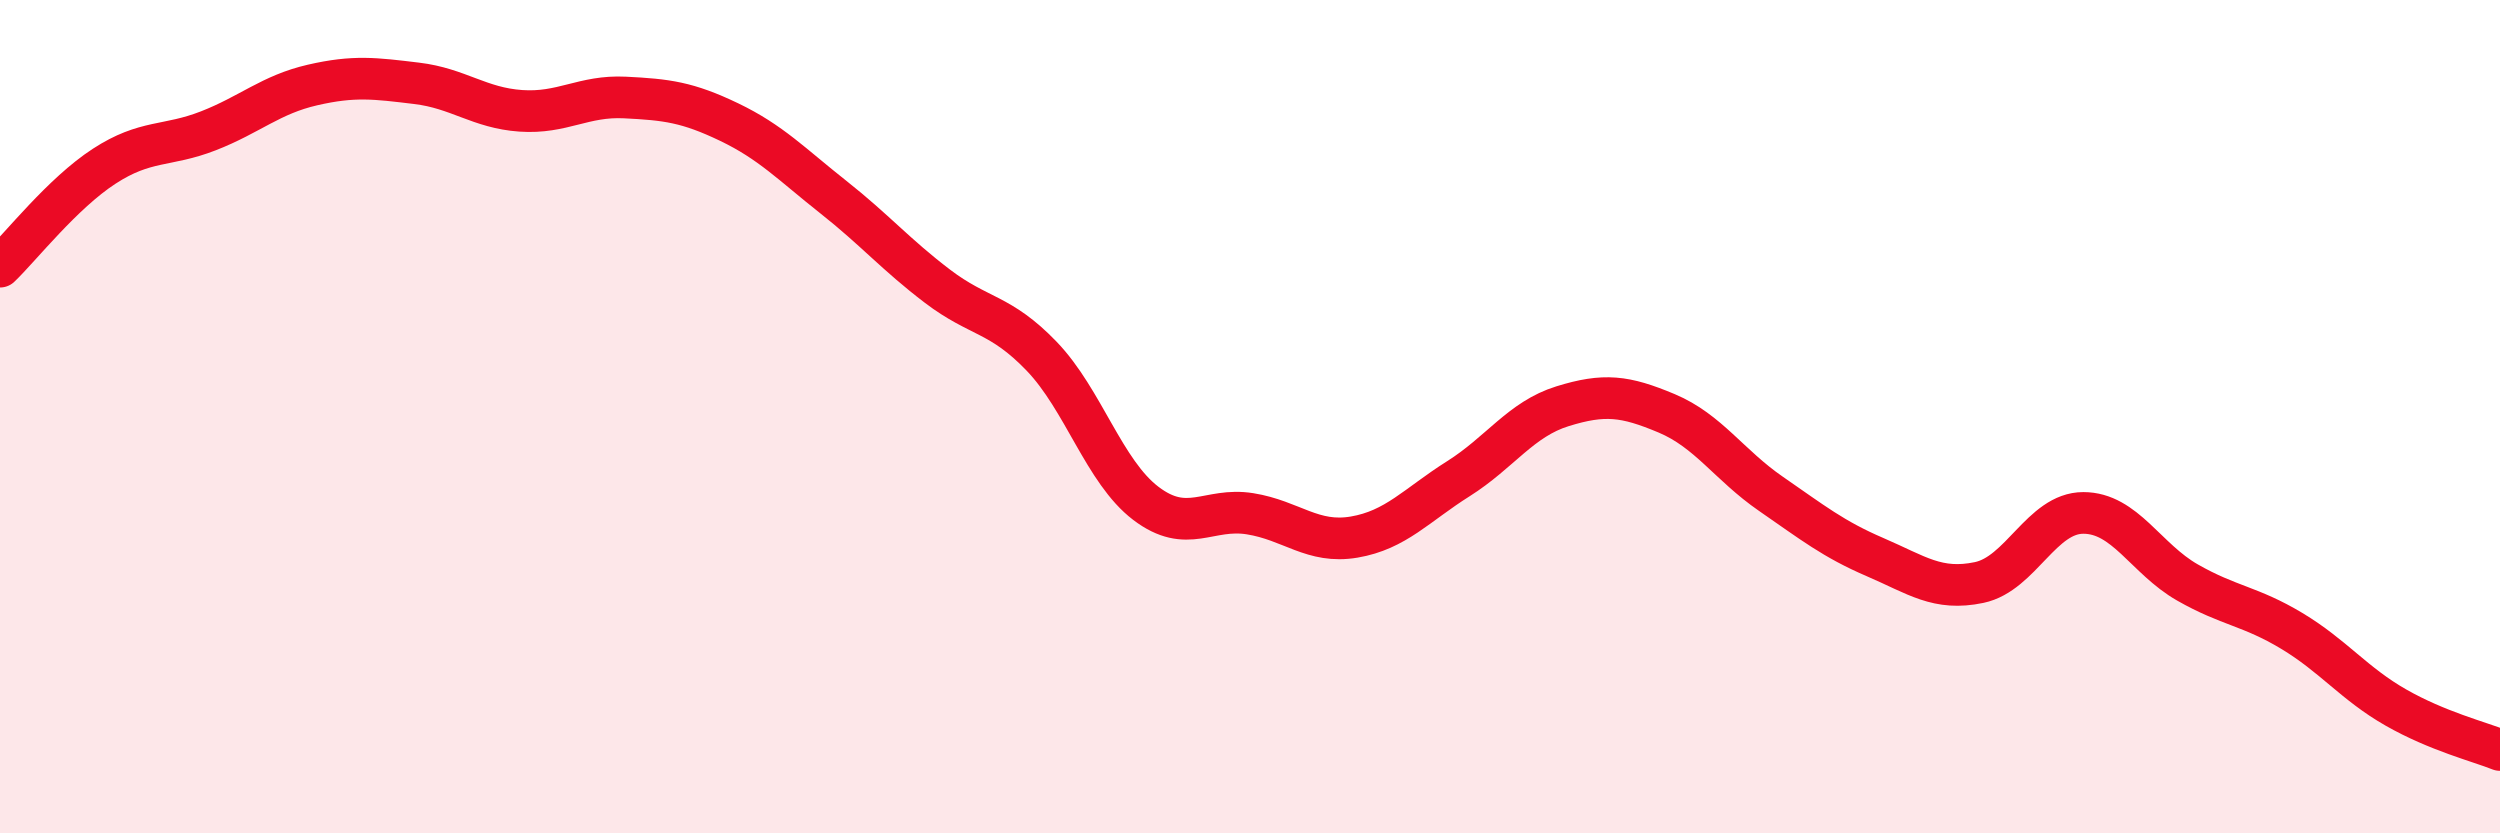 
    <svg width="60" height="20" viewBox="0 0 60 20" xmlns="http://www.w3.org/2000/svg">
      <path
        d="M 0,6.4 C 0.5,5.92 1.5,4.64 2.5,3.99 C 3.5,3.34 4,3.53 5,3.14 C 6,2.75 6.5,2.27 7.5,2.04 C 8.5,1.81 9,1.88 10,2 C 11,2.12 11.5,2.59 12.5,2.66 C 13.5,2.73 14,2.29 15,2.34 C 16,2.39 16.5,2.45 17.5,2.93 C 18.5,3.41 19,3.94 20,4.73 C 21,5.52 21.5,6.11 22.5,6.87 C 23.5,7.63 24,7.51 25,8.55 C 26,9.59 26.5,11.32 27.5,12.08 C 28.5,12.84 29,12.17 30,12.33 C 31,12.49 31.5,13.06 32.5,12.89 C 33.5,12.72 34,12.12 35,11.49 C 36,10.86 36.5,10.06 37.5,9.75 C 38.5,9.44 39,9.5 40,9.92 C 41,10.34 41.5,11.16 42.5,11.85 C 43.5,12.54 44,12.94 45,13.37 C 46,13.8 46.5,14.19 47.5,13.98 C 48.5,13.77 49,12.31 50,12.31 C 51,12.31 51.5,13.41 52.5,13.98 C 53.5,14.55 54,14.54 55,15.14 C 56,15.74 56.5,16.41 57.5,16.98 C 58.5,17.55 59.5,17.8 60,18L60 20L0 20Z"
        fill="#EB0A25"
        opacity="0.1"
        stroke-linecap="round"
        stroke-linejoin="round"
      />
      <path
        d="M 0,6.4 C 0.5,5.92 1.5,4.64 2.5,3.99 C 3.5,3.34 4,3.53 5,3.14 C 6,2.75 6.5,2.27 7.5,2.04 C 8.5,1.81 9,1.88 10,2 C 11,2.12 11.5,2.59 12.5,2.66 C 13.5,2.73 14,2.29 15,2.34 C 16,2.39 16.5,2.45 17.5,2.93 C 18.5,3.41 19,3.94 20,4.73 C 21,5.52 21.5,6.11 22.5,6.87 C 23.5,7.63 24,7.51 25,8.55 C 26,9.59 26.5,11.32 27.5,12.08 C 28.5,12.84 29,12.17 30,12.33 C 31,12.49 31.5,13.06 32.5,12.89 C 33.5,12.72 34,12.12 35,11.49 C 36,10.86 36.5,10.06 37.5,9.75 C 38.5,9.44 39,9.5 40,9.92 C 41,10.34 41.5,11.16 42.5,11.85 C 43.5,12.54 44,12.94 45,13.37 C 46,13.8 46.5,14.19 47.5,13.98 C 48.5,13.77 49,12.31 50,12.31 C 51,12.31 51.5,13.41 52.5,13.98 C 53.5,14.55 54,14.54 55,15.14 C 56,15.74 56.5,16.41 57.5,16.98 C 58.5,17.55 59.5,17.8 60,18"
        stroke="#EB0A25"
        stroke-width="1"
        fill="none"
        stroke-linecap="round"
        stroke-linejoin="round"
      />
    </svg>
  